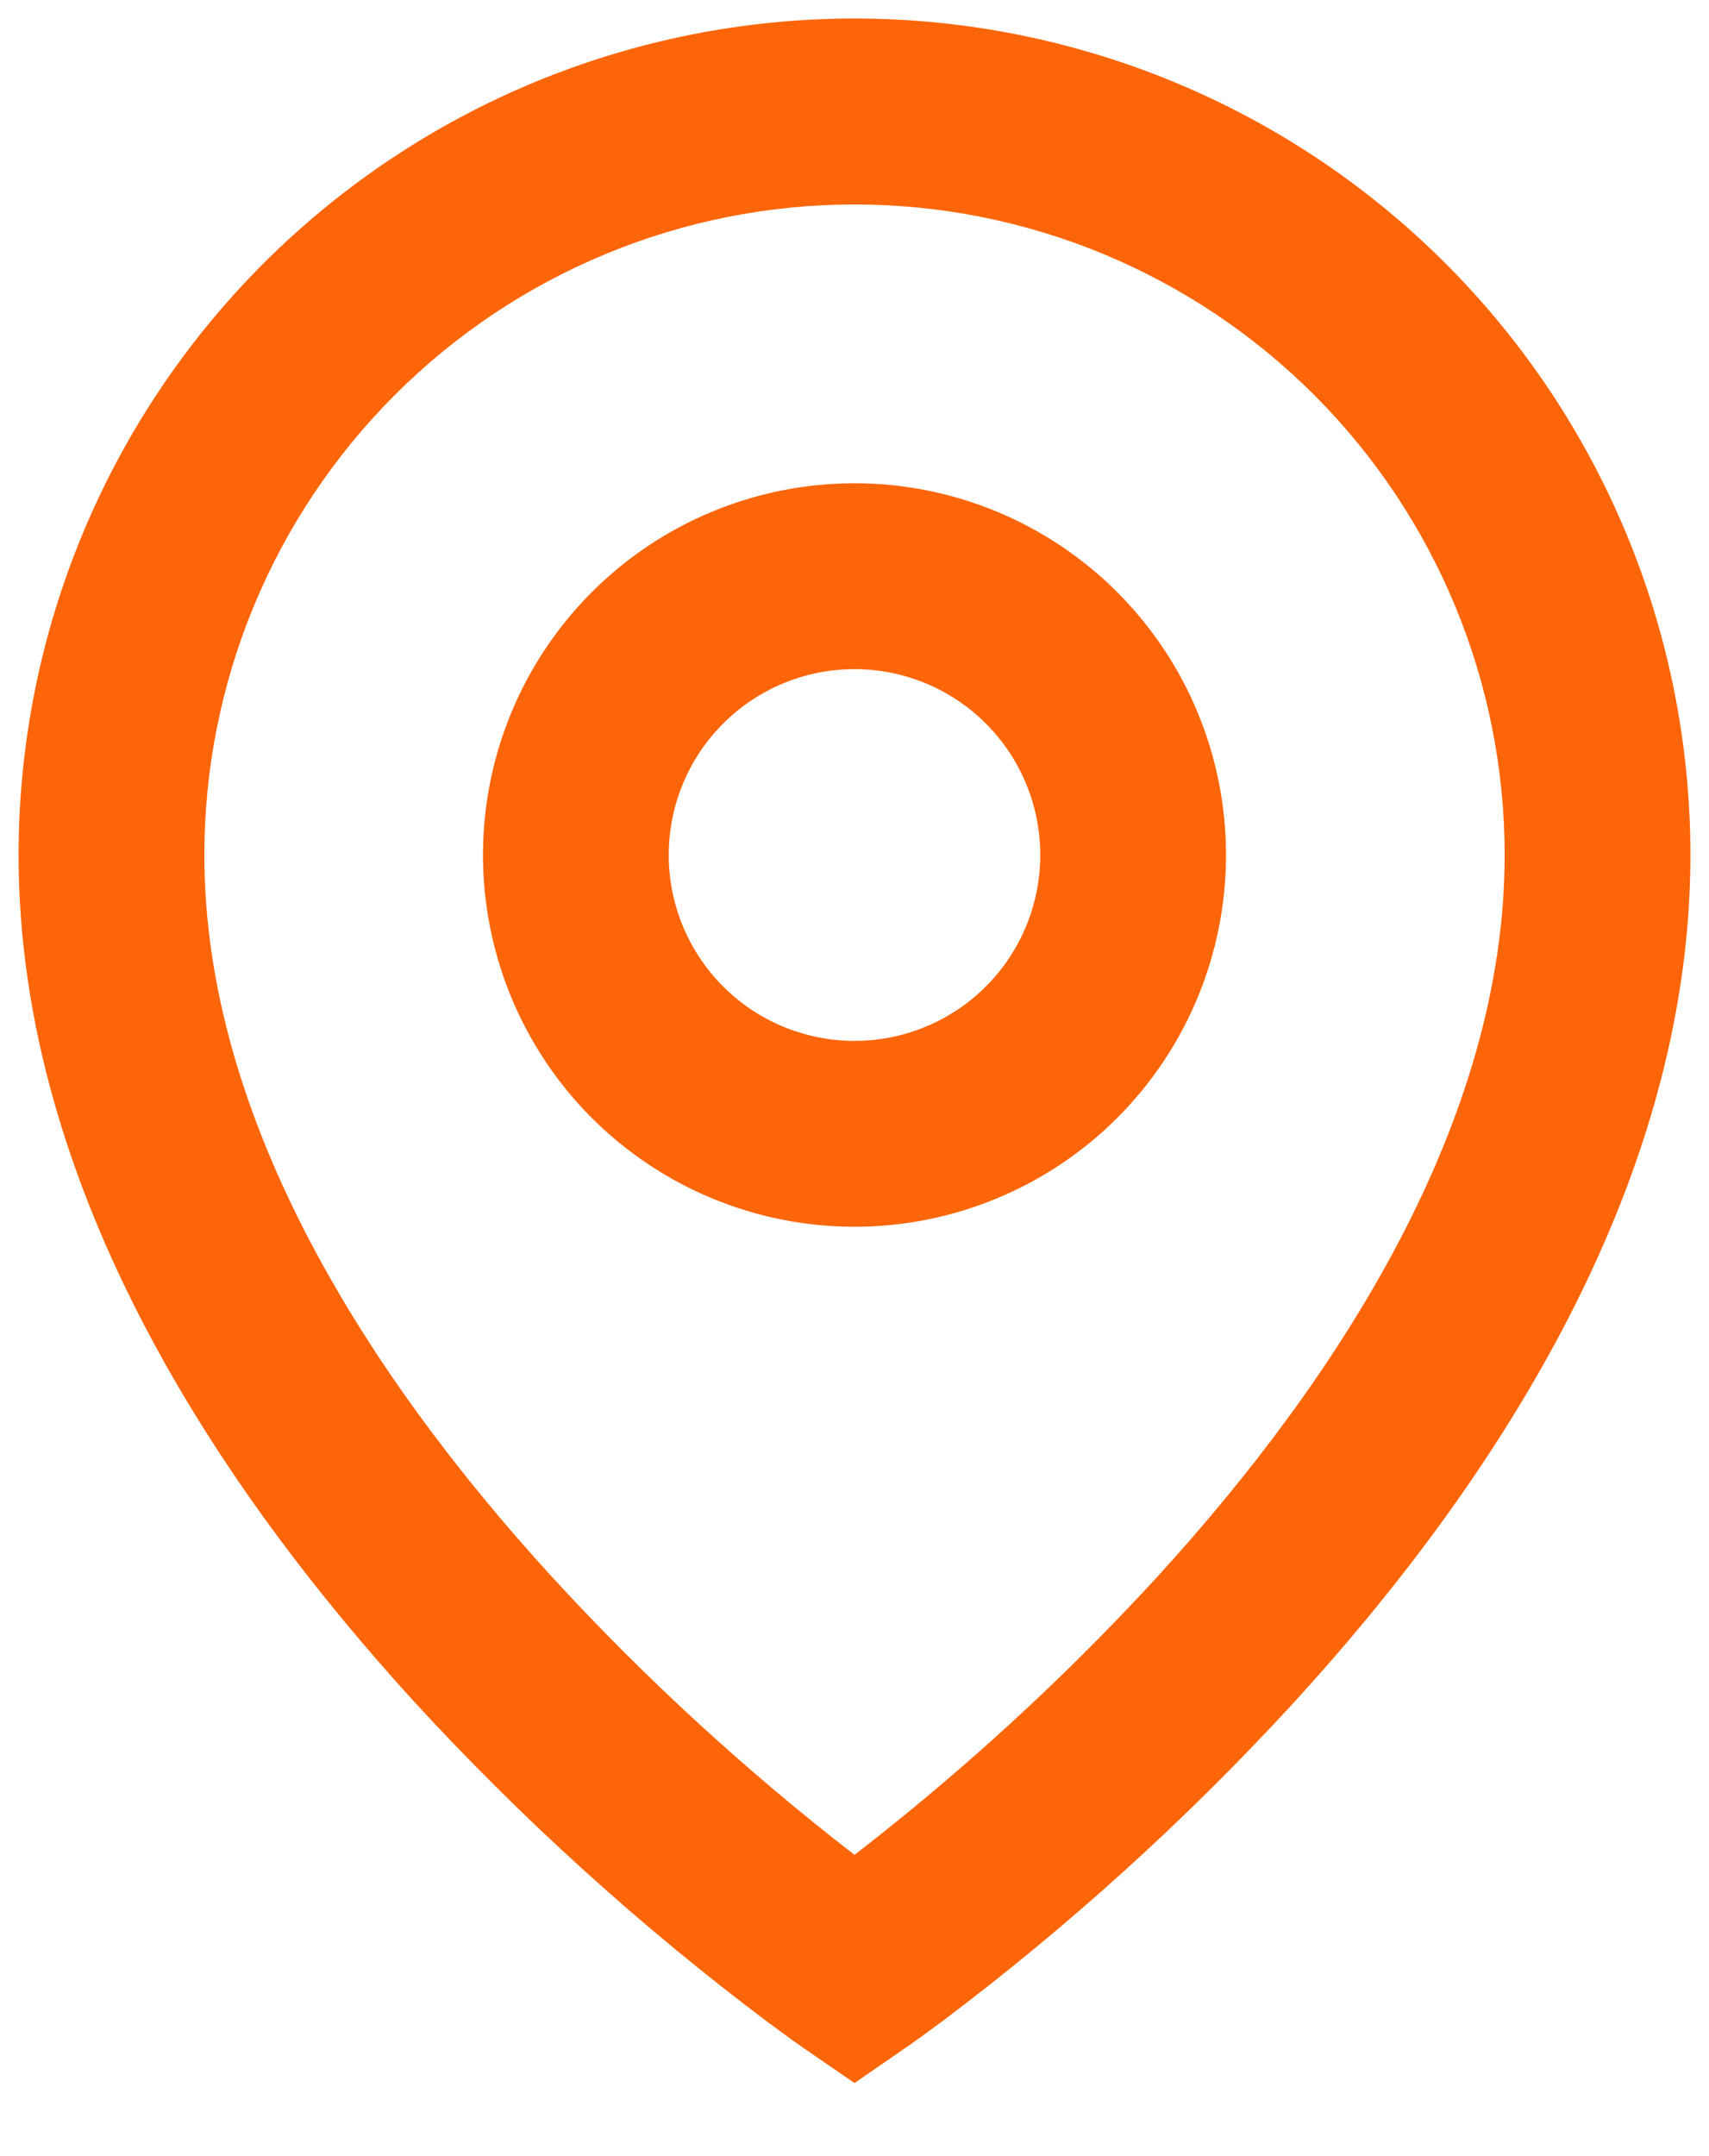 <svg width="23" height="29" viewBox="0 0 23 29" fill="none" xmlns="http://www.w3.org/2000/svg">
<path d="M11.5 2.75C9.179 2.75 6.954 3.672 5.313 5.313C3.672 6.954 2.75 9.179 2.75 11.5C2.75 15.078 4.978 18.529 7.423 21.203C8.673 22.565 10.037 23.817 11.5 24.948C11.718 24.78 11.975 24.576 12.269 24.335C13.444 23.37 14.549 22.325 15.578 21.205C18.023 18.529 20.25 15.079 20.25 11.5C20.25 9.179 19.328 6.954 17.687 5.313C16.046 3.672 13.821 2.75 11.5 2.75ZM11.5 28.017L10.791 27.53L10.787 27.527L10.78 27.521L10.755 27.504L10.661 27.438L10.324 27.191C8.614 25.906 7.025 24.467 5.577 22.891C3.022 20.094 0.25 16.045 0.25 11.499C0.25 8.515 1.435 5.654 3.545 3.544C5.655 1.434 8.516 0.249 11.5 0.249C14.484 0.249 17.345 1.434 19.455 3.544C21.565 5.654 22.75 8.515 22.75 11.499C22.75 16.045 19.977 20.095 17.422 22.889C15.976 24.464 14.387 25.904 12.678 27.189C12.535 27.295 12.391 27.4 12.246 27.503L12.22 27.52L12.213 27.526L12.21 27.527L11.5 28.017ZM11.5 9C10.837 9 10.201 9.263 9.732 9.732C9.263 10.201 9 10.837 9 11.5C9 12.163 9.263 12.799 9.732 13.268C10.201 13.737 10.837 14 11.5 14C12.163 14 12.799 13.737 13.268 13.268C13.737 12.799 14 12.163 14 11.5C14 10.837 13.737 10.201 13.268 9.732C12.799 9.263 12.163 9 11.5 9ZM6.5 11.5C6.5 10.174 7.027 8.902 7.964 7.965C8.902 7.027 10.174 6.5 11.5 6.5C12.826 6.5 14.098 7.027 15.036 7.965C15.973 8.902 16.5 10.174 16.5 11.5C16.5 12.826 15.973 14.098 15.036 15.036C14.098 15.973 12.826 16.5 11.5 16.5C10.174 16.5 8.902 15.973 7.964 15.036C7.027 14.098 6.5 12.826 6.5 11.5Z" fill="#FD6509"/>
</svg>
